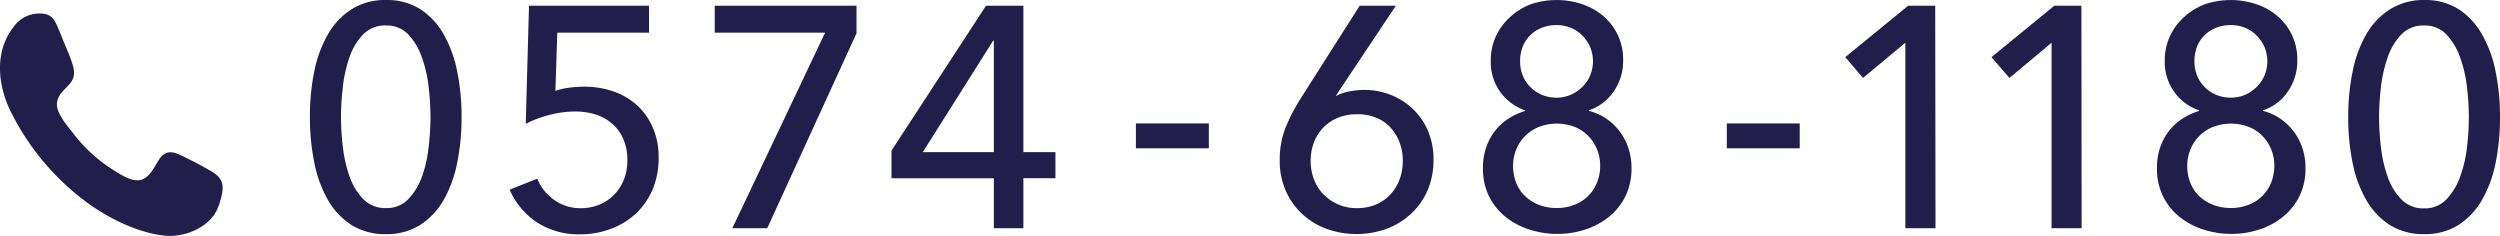 <svg xmlns="http://www.w3.org/2000/svg" viewBox="0 0 437.47 41.29"><defs><style>.cls-1{fill:#221e4c;}</style></defs><title>f_tel</title><g id="レイヤー_2" data-name="レイヤー 2"><g id="contents"><path class="cls-1" d="M67.54,0a10.87,10.87,0,0,1,6,1.6A12.64,12.64,0,0,1,77.63,6,21.42,21.42,0,0,1,80,12.49a39.55,39.55,0,0,1,.77,8,39.44,39.44,0,0,1-.77,8A21.42,21.42,0,0,1,77.63,35a12.62,12.62,0,0,1-4.12,4.37,10.87,10.87,0,0,1-6,1.6,11,11,0,0,1-6-1.6A12.52,12.52,0,0,1,57.39,35,21.4,21.4,0,0,1,55,28.46a39.37,39.37,0,0,1-.77-8,39.48,39.48,0,0,1,.77-8A21.4,21.4,0,0,1,57.39,6,12.53,12.53,0,0,1,61.55,1.6,11,11,0,0,1,67.54,0Zm0,4.46a5.31,5.31,0,0,0-4,1.57,10.66,10.66,0,0,0-2.39,4A23.67,23.67,0,0,0,60,15.18a45.16,45.16,0,0,0-.33,5.28A45.16,45.16,0,0,0,60,25.74a23.18,23.18,0,0,0,1.18,5.17,10.69,10.69,0,0,0,2.39,3.93,5.31,5.31,0,0,0,4,1.57,5.16,5.16,0,0,0,3.88-1.57,11.21,11.21,0,0,0,2.39-3.93A22.25,22.25,0,0,0,75,25.74a45.37,45.37,0,0,0,.33-5.28A45.37,45.37,0,0,0,75,15.18,22.71,22.71,0,0,0,73.81,10a11.17,11.17,0,0,0-2.39-4A5.16,5.16,0,0,0,67.54,4.46Z"/><path class="cls-1" d="M113.58,5.72H97.52L97.19,15.9a11.62,11.62,0,0,1,2.45-.56,20.72,20.72,0,0,1,2.56-.17,15.37,15.37,0,0,1,5.2.85,11.92,11.92,0,0,1,4.13,2.45,11.35,11.35,0,0,1,2.72,3.89,12.73,12.73,0,0,1,1,5.1,14.22,14.22,0,0,1-1,5.57,12.42,12.42,0,0,1-2.86,4.22A12.92,12.92,0,0,1,107,40a14.74,14.74,0,0,1-5.39,1,13.44,13.44,0,0,1-7.7-2.12,13.2,13.2,0,0,1-4.73-5.69l4.84-1.93A8.28,8.28,0,0,0,97,35a7.8,7.8,0,0,0,4.65,1.43,8.37,8.37,0,0,0,3.19-.6,7.74,7.74,0,0,0,2.58-1.71,8,8,0,0,0,1.73-2.64,8.9,8.9,0,0,0,.63-3.41,9.12,9.12,0,0,0-.74-3.82,7.38,7.38,0,0,0-2-2.67A8.26,8.26,0,0,0,104.12,20a12,12,0,0,0-3.46-.49,17.76,17.76,0,0,0-4.51.6A20.17,20.17,0,0,0,92,21.67L92.57,1h21Z"/><path class="cls-1" d="M149.88,5.83l-15.62,34.1h-6.11L144.38,5.72H125.07V1h24.81Z"/><path class="cls-1" d="M179.08,26.62h5.61v4.56h-5.61v8.75h-5.17V31.19H156V26.35L172.54,1h6.54ZM173.91,7.1h-.11L161.48,26.62h12.43Z"/><path class="cls-1" d="M211.53,25.95H198.77V21.6h12.76Z"/><path class="cls-1" d="M233.81,16.67l.05.11a7,7,0,0,1,2.2-.77,13.47,13.47,0,0,1,2.64-.28,12.49,12.49,0,0,1,4.76.91,11.85,11.85,0,0,1,3.88,2.53A11.62,11.62,0,0,1,249.92,23a12.66,12.66,0,0,1,.93,4.89,13.42,13.42,0,0,1-1,5.31,12,12,0,0,1-2.83,4.1A12.85,12.85,0,0,1,242.74,40,15.55,15.55,0,0,1,232,40a12.81,12.81,0,0,1-4.26-2.67,12.2,12.2,0,0,1-2.8-4.07,12.78,12.78,0,0,1-1-5.12,15.28,15.28,0,0,1,1-5.77,33.08,33.08,0,0,1,2.75-5.28L237.93,1h6.33Zm-4.46,11.5a8.94,8.94,0,0,0,.58,3.22A7.55,7.55,0,0,0,231.58,34a8.14,8.14,0,0,0,2.56,1.76,8,8,0,0,0,3.3.66,8.45,8.45,0,0,0,3.27-.6,7.33,7.33,0,0,0,2.53-1.73,7.83,7.83,0,0,0,1.65-2.64,9.24,9.24,0,0,0,.58-3.33,8.86,8.86,0,0,0-.58-3.24,8.08,8.08,0,0,0-1.59-2.58,6.91,6.91,0,0,0-2.5-1.71,8.68,8.68,0,0,0-3.3-.6,8.88,8.88,0,0,0-3.33.6,7.4,7.4,0,0,0-2.58,1.71,7.63,7.63,0,0,0-1.65,2.58A9,9,0,0,0,229.35,28.16Z"/><path class="cls-1" d="M278.08,19.42A9.1,9.1,0,0,1,281,20.71a9.94,9.94,0,0,1,3.91,5.09,10.58,10.58,0,0,1,.58,3.52,11,11,0,0,1-1,4.9,10.84,10.84,0,0,1-2.83,3.63,12.86,12.86,0,0,1-4.15,2.28,15.56,15.56,0,0,1-5,.8,15.82,15.82,0,0,1-5-.8,12.78,12.78,0,0,1-4.18-2.28,10.81,10.81,0,0,1-2.83-3.63,11,11,0,0,1-1-4.9,10.73,10.73,0,0,1,.58-3.57,9.73,9.73,0,0,1,1.59-2.92,9.6,9.6,0,0,1,2.37-2.12,11.28,11.28,0,0,1,2.83-1.29v-.11a8.86,8.86,0,0,1-6-8.69,10,10,0,0,1,.94-4.37,10.39,10.39,0,0,1,2.53-3.35A11.14,11.14,0,0,1,267.88.74a14.15,14.15,0,0,1,9,0,11.3,11.3,0,0,1,3.71,2.09,9.91,9.91,0,0,1,3.44,7.67,9.35,9.35,0,0,1-1.68,5.55,8.47,8.47,0,0,1-4.32,3.25ZM264.77,29a8.06,8.06,0,0,0,.55,3,6.47,6.47,0,0,0,1.57,2.34,7.41,7.41,0,0,0,2.42,1.51,8.44,8.44,0,0,0,3.11.55,8.28,8.28,0,0,0,3.05-.55,7.09,7.09,0,0,0,2.39-1.51,7,7,0,0,0,1.57-2.34,7.74,7.74,0,0,0,.58-3,7.38,7.38,0,0,0-2.15-5.28,6.89,6.89,0,0,0-2.39-1.54,8.75,8.75,0,0,0-6.1,0,7.08,7.08,0,0,0-4,3.88A7.4,7.4,0,0,0,264.77,29ZM266,10.75a6.57,6.57,0,0,0,.47,2.49,6,6,0,0,0,1.33,2,6.29,6.29,0,0,0,2,1.35,6.58,6.58,0,0,0,2.57.5,6.24,6.24,0,0,0,2.49-.5,6.71,6.71,0,0,0,2-1.35,6.16,6.16,0,0,0,1.38-2,6.51,6.51,0,0,0,0-5.05,6.67,6.67,0,0,0-1.38-2,6,6,0,0,0-2-1.33,6.56,6.56,0,0,0-2.49-.47,6.92,6.92,0,0,0-2.57.47,5.84,5.84,0,0,0-3.37,3.37A6.94,6.94,0,0,0,266,10.75Z"/><path class="cls-1" d="M314.93,25.95H302.17V21.6h12.76Z"/><path class="cls-1" d="M338.69,39.93h-5.28V7.48L326,13.64,322.9,10l11-9h4.74Z"/><path class="cls-1" d="M364.26,39.93H359V7.48l-7.37,6.16L348.48,10l11-9h4.74Z"/><path class="cls-1" d="M396.05,19.42a9.1,9.1,0,0,1,2.89,1.29,9.94,9.94,0,0,1,3.91,5.09,10.58,10.58,0,0,1,.58,3.52,11,11,0,0,1-1,4.9,10.84,10.84,0,0,1-2.83,3.63,12.86,12.86,0,0,1-4.15,2.28,15.56,15.56,0,0,1-5,.8,15.82,15.82,0,0,1-5-.8,12.78,12.78,0,0,1-4.18-2.28,10.81,10.81,0,0,1-2.83-3.63,11,11,0,0,1-1-4.9,10.73,10.73,0,0,1,.58-3.57,9.73,9.73,0,0,1,1.59-2.92,9.6,9.6,0,0,1,2.37-2.12,11.28,11.28,0,0,1,2.83-1.29v-.11a8.86,8.86,0,0,1-6-8.69,10,10,0,0,1,.94-4.37,10.39,10.39,0,0,1,2.53-3.35A11.14,11.14,0,0,1,385.85.74a14.15,14.15,0,0,1,9,0,11.3,11.3,0,0,1,3.71,2.09A9.91,9.91,0,0,1,402,10.51a9.35,9.35,0,0,1-1.68,5.55,8.47,8.47,0,0,1-4.32,3.25ZM382.74,29a8.06,8.06,0,0,0,.55,3,6.47,6.47,0,0,0,1.57,2.34,7.41,7.41,0,0,0,2.42,1.51,8.44,8.44,0,0,0,3.11.55,8.28,8.28,0,0,0,3.05-.55,7.09,7.09,0,0,0,2.39-1.51,7,7,0,0,0,1.57-2.34,7.74,7.74,0,0,0,.58-3,7.38,7.38,0,0,0-2.15-5.28,6.89,6.89,0,0,0-2.39-1.54,8.75,8.75,0,0,0-6.1,0,7.08,7.08,0,0,0-4,3.88A7.4,7.4,0,0,0,382.74,29ZM384,10.75a6.57,6.57,0,0,0,.47,2.49,6,6,0,0,0,1.33,2,6.29,6.29,0,0,0,2,1.35,6.58,6.58,0,0,0,2.57.5,6.24,6.24,0,0,0,2.49-.5,6.71,6.71,0,0,0,2-1.35,6.16,6.16,0,0,0,1.38-2,6.51,6.51,0,0,0,0-5.05,6.67,6.67,0,0,0-1.38-2,6,6,0,0,0-2-1.33,6.56,6.56,0,0,0-2.49-.47,6.92,6.92,0,0,0-2.57.47,5.84,5.84,0,0,0-3.37,3.37A6.94,6.94,0,0,0,384,10.75Z"/><path class="cls-1" d="M424.21,0a10.87,10.87,0,0,1,6,1.6A12.64,12.64,0,0,1,434.31,6a21.42,21.42,0,0,1,2.39,6.52,39.55,39.55,0,0,1,.77,8,39.44,39.44,0,0,1-.77,8A21.42,21.42,0,0,1,434.31,35a12.62,12.62,0,0,1-4.12,4.37,10.87,10.87,0,0,1-6,1.6,11,11,0,0,1-6-1.6A12.52,12.52,0,0,1,414.07,35a21.4,21.4,0,0,1-2.39-6.49,39.37,39.37,0,0,1-.77-8,39.48,39.48,0,0,1,.77-8A21.4,21.4,0,0,1,414.07,6a12.53,12.53,0,0,1,4.15-4.37A11,11,0,0,1,424.21,0Zm0,4.46a5.31,5.31,0,0,0-4,1.57,10.66,10.66,0,0,0-2.39,4,23.67,23.67,0,0,0-1.18,5.2,45.16,45.16,0,0,0-.33,5.28,45.16,45.16,0,0,0,.33,5.28,23.18,23.18,0,0,0,1.18,5.17,10.69,10.69,0,0,0,2.39,3.93,5.31,5.31,0,0,0,4,1.57,5.16,5.16,0,0,0,3.88-1.57,11.21,11.21,0,0,0,2.39-3.93,22.25,22.25,0,0,0,1.21-5.17,45.37,45.37,0,0,0,.33-5.28,45.37,45.37,0,0,0-.33-5.28,22.71,22.71,0,0,0-1.21-5.2,11.17,11.17,0,0,0-2.39-4A5.16,5.16,0,0,0,424.21,4.46Z"/><path id="call" class="cls-1" d="M38.22,36.09C37,39.74,32.32,41.56,29,41.25c-4.59-.41-9.59-2.85-13.39-5.53A44.09,44.09,0,0,1,1.72,19.2C-.43,14.63-.91,9,2.29,4.83A5.49,5.49,0,0,1,6.68,2.37c2.67-.13,3,1.39,4,3.77.68,1.78,1.59,3.59,2.1,5.43,1,3.44-2.38,3.58-2.8,6.39-.26,1.77,1.89,4.15,2.86,5.41a26.23,26.23,0,0,0,6.77,6.23c1.48.93,3.86,2.61,5.55,1.68,2.6-1.43,2.36-5.82,6-4.33a59.28,59.28,0,0,1,5.51,2.85c2.78,1.5,2.65,3,1.59,6.27Z"/></g></g></svg>